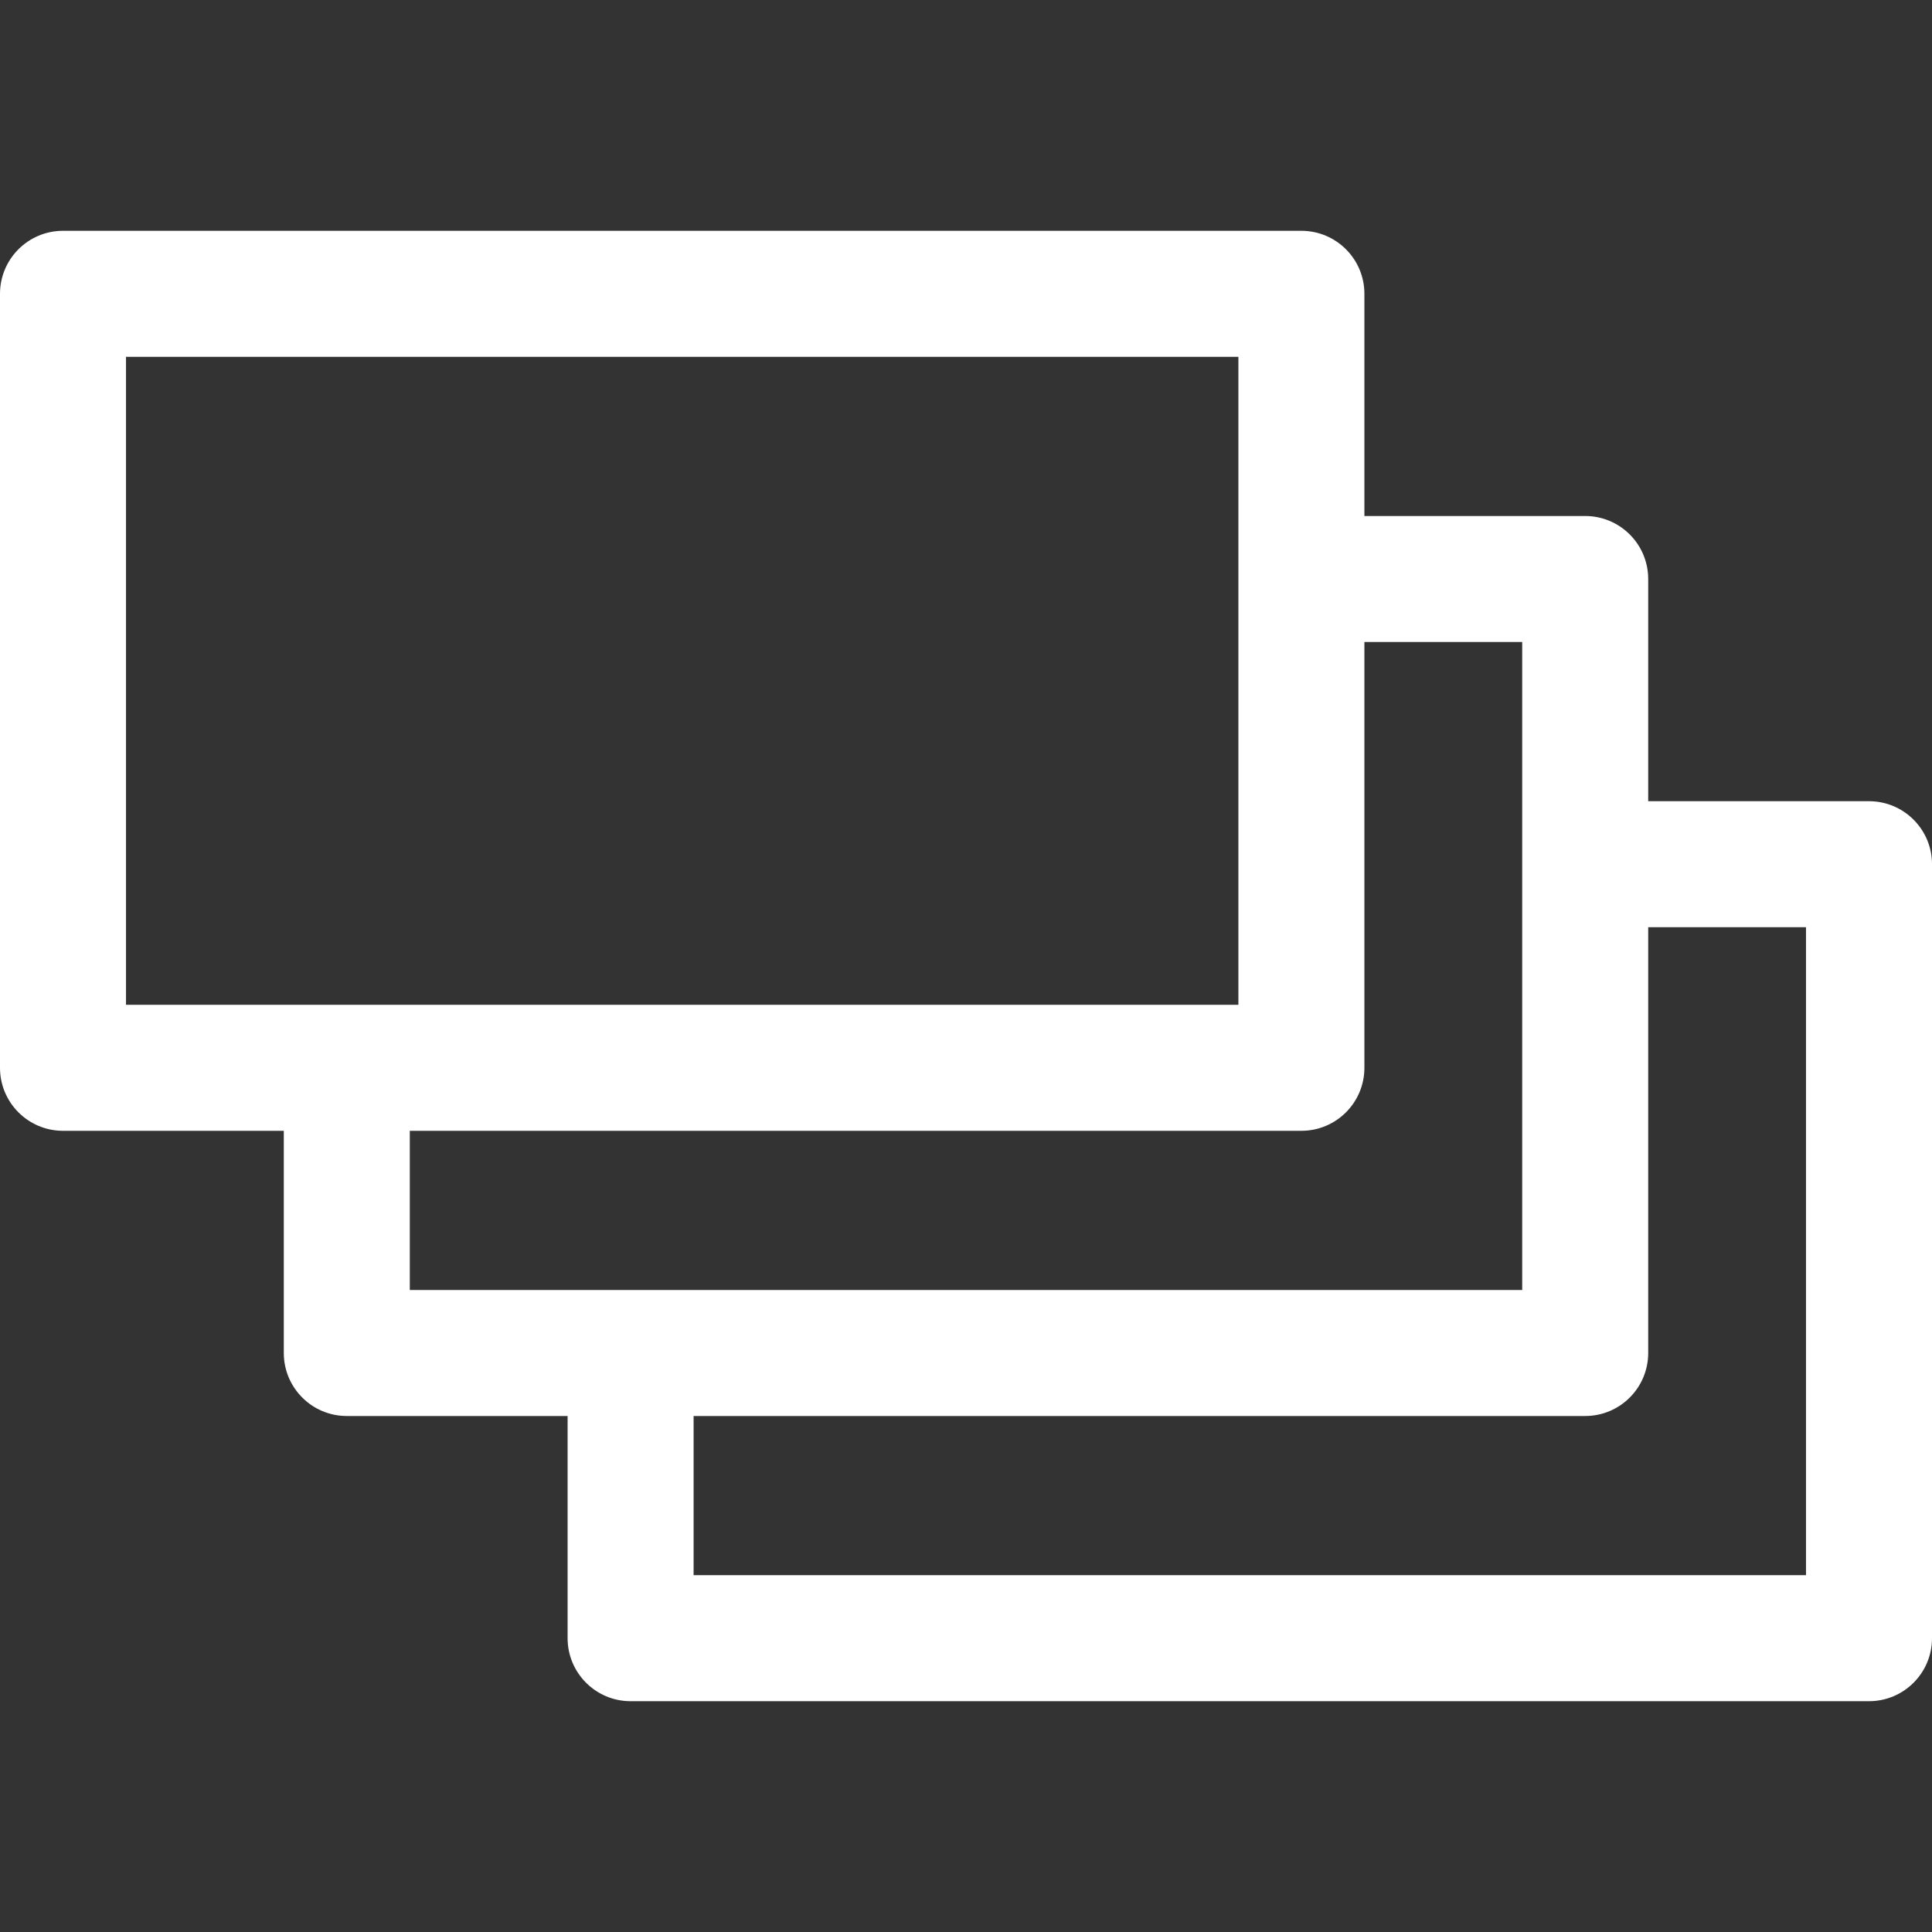 <?xml version="1.0" encoding="UTF-8"?> <svg xmlns="http://www.w3.org/2000/svg" xmlns:xlink="http://www.w3.org/1999/xlink" fill="#ffffff" height="800px" width="800px" version="1.1" id="Layer_1" viewBox="0 0 512 512" xml:space="preserve"><rect x="0" y="0" width="512" height="512" fill="#333333" stroke="none"/> <g id="SVGRepo_bgCarrier" stroke-width="0"></g> <g id="SVGRepo_tracerCarrier" stroke-linecap="round" stroke-linejoin="round"></g> <g id="SVGRepo_iconCarrier"> <g> <g> <path d="M495.304,212.326h-58.514v-58.883c0-9.22-7.475-16.696-16.696-16.696h-58.514V77.862c0-9.22-7.475-16.696-16.696-16.696 H16.696C7.475,61.167,0,68.642,0,77.862V282.98c0,9.22,7.475,16.696,16.696,16.696h58.514v58.883 c0,9.22,7.475,16.696,16.696,16.696h58.514v58.883c0,9.22,7.475,16.696,16.696,16.696h328.19c9.22,0,16.696-7.475,16.696-16.696 V229.021C512,219.801,504.525,212.326,495.304,212.326z M33.391,266.284V94.558h294.797c0,3.186,0,168.506,0,171.726 C316.133,266.284,47.045,266.284,33.391,266.284z M108.601,341.863v-42.188h236.284c9.22,0,16.696-7.475,16.696-16.696V170.137 h41.818c0,3.186,0,168.506,0,171.726C391.343,341.863,122.254,341.863,108.601,341.863z M478.609,417.443H183.811v-42.188h236.284 c9.22,0,16.696-7.475,16.696-16.696V245.717h41.818V417.443z"></path> </g> </g> </g> </svg> 